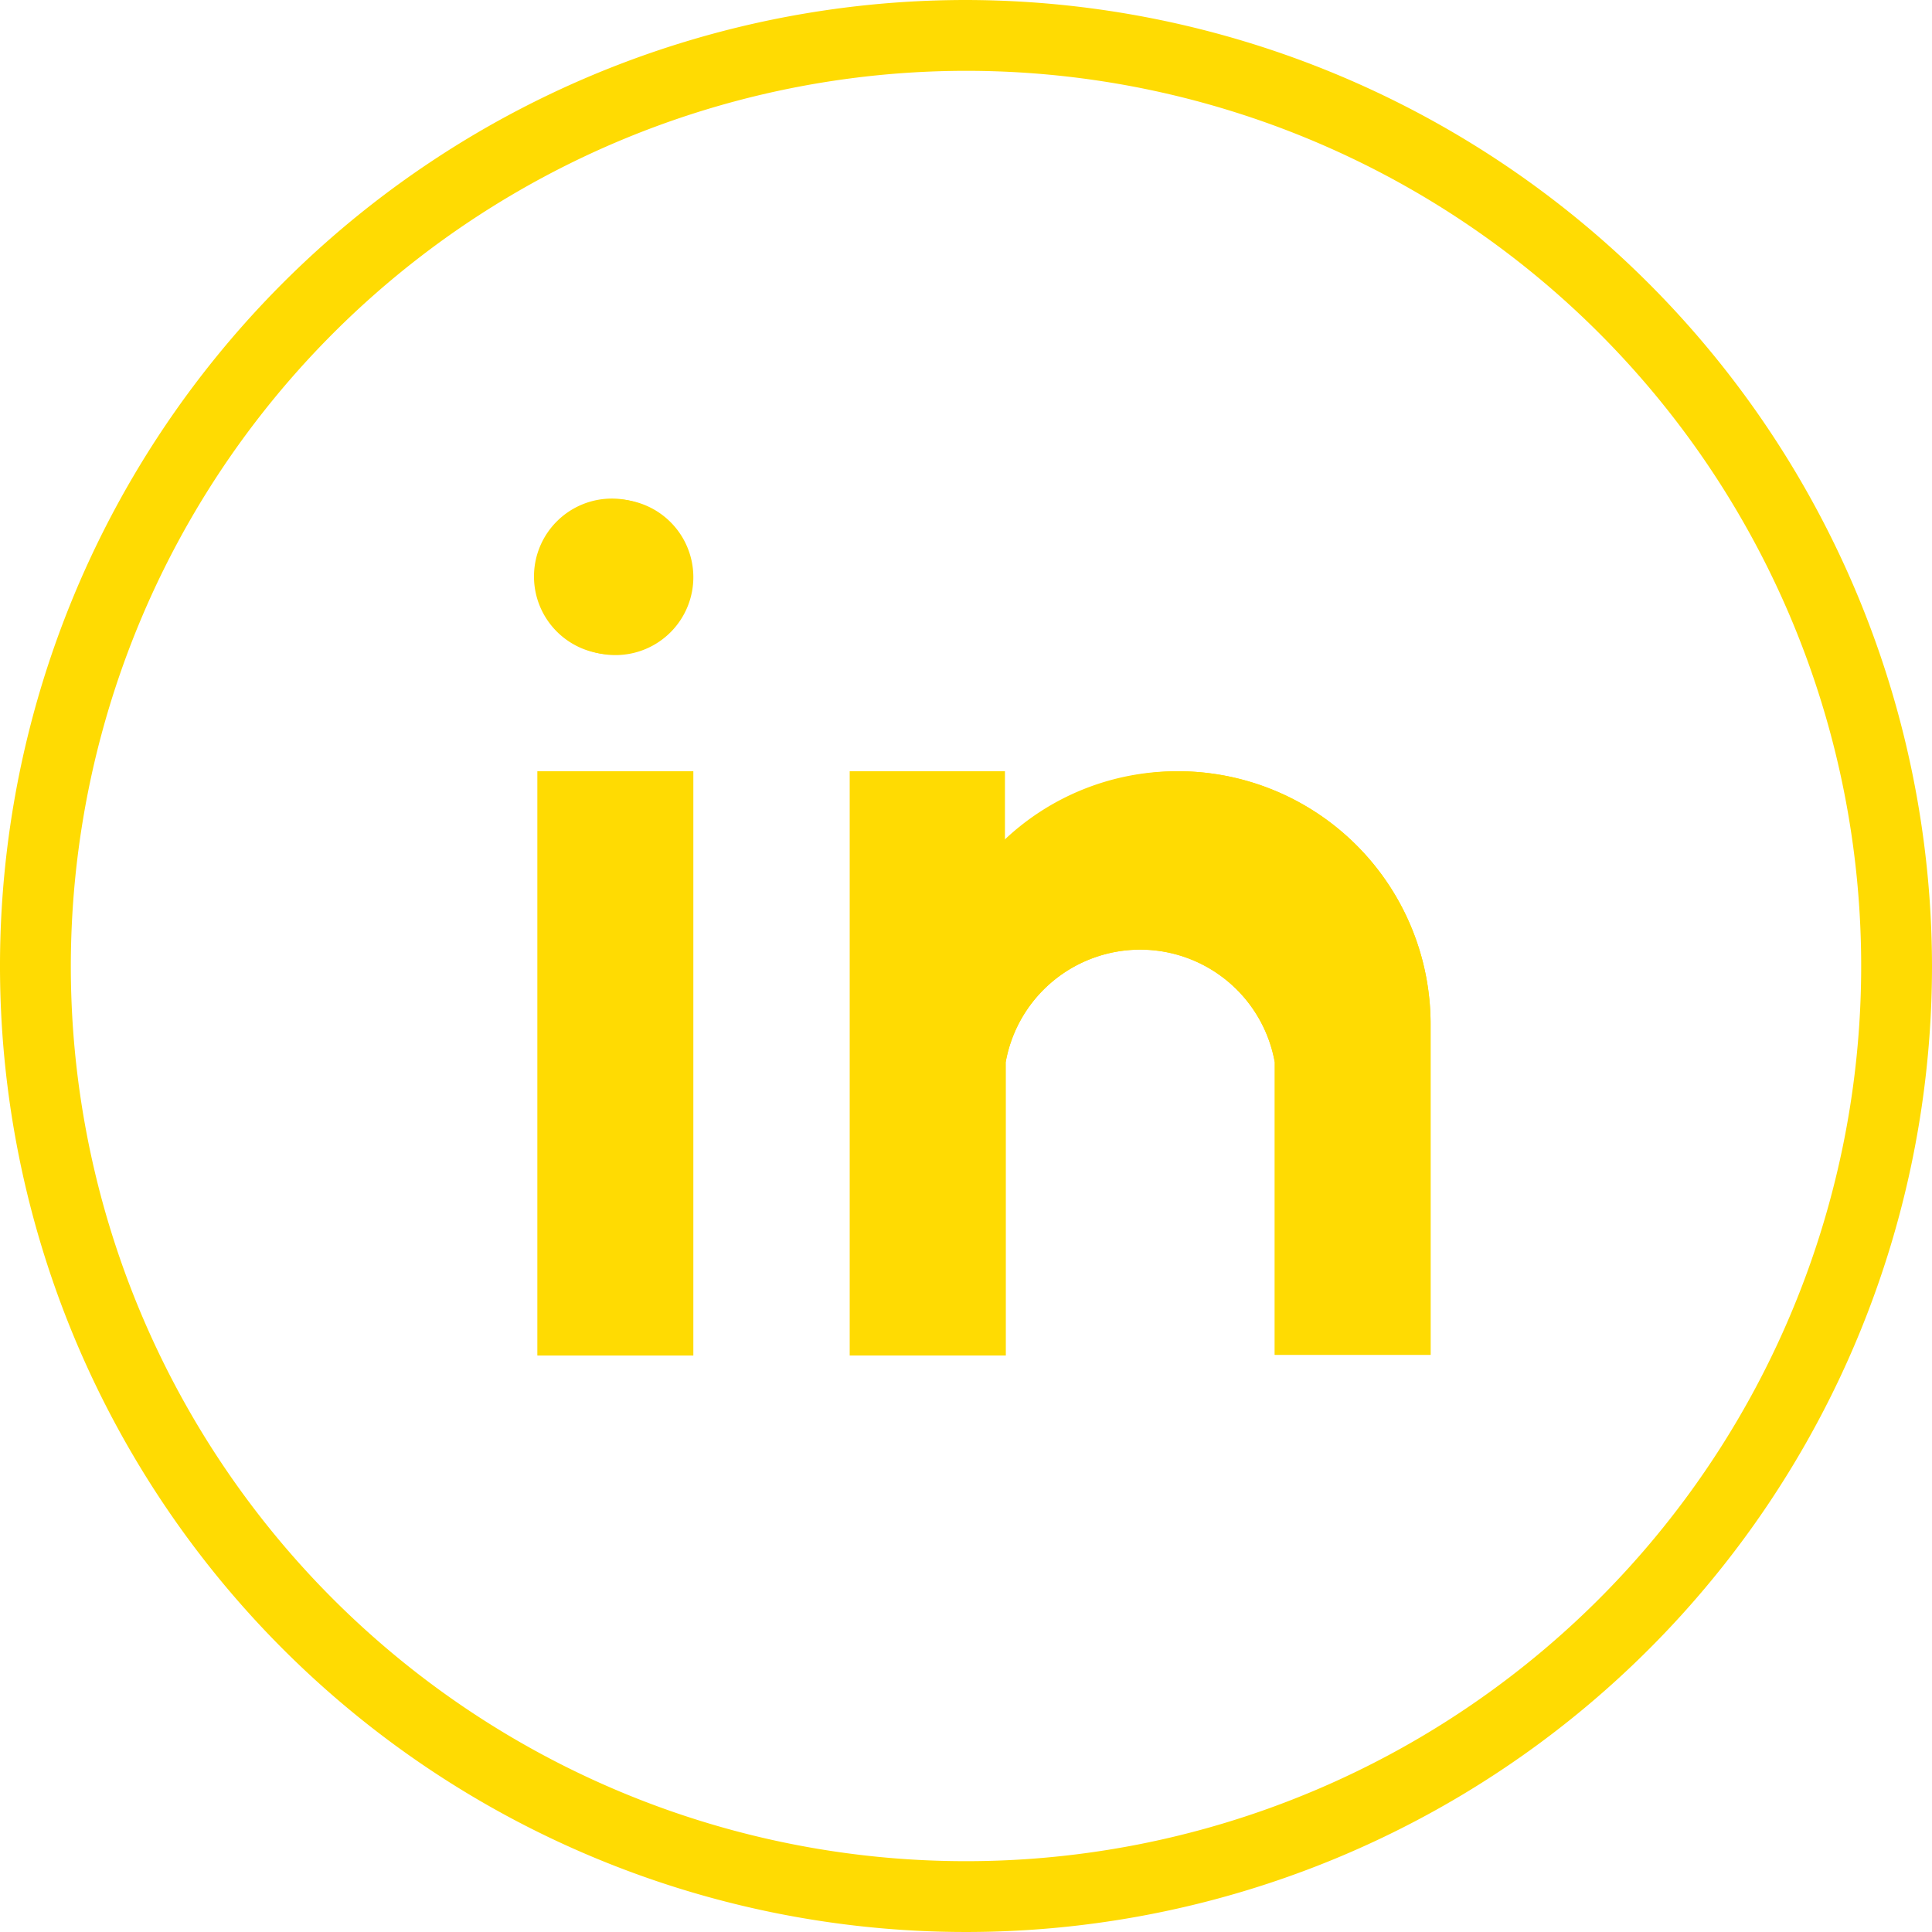 <svg xmlns="http://www.w3.org/2000/svg" viewBox="0 0 27.28 27.28"><defs><style>.cls-1{fill:#ffdb02;}</style></defs><g id="Capa_2" data-name="Capa 2"><g id="LinkedIn"><path class="cls-1" d="M8.69,7.05a1.1,1.1,0,1,0,1.1,1.09,1.1,1.1,0,0,0-1.1-1.09Z"/><polygon class="cls-1" points="9.79 10.89 7.59 10.89 7.59 19.14 9.79 19.14 9.79 10.89 9.79 10.89"/><path class="cls-1" d="M16.66,10.89a3.54,3.54,0,0,0-2.47,1v-1H12v8.25h2.2V15A1.93,1.93,0,0,1,18,15v4.13h2.2V14.46a3.57,3.57,0,0,0-3.58-3.57Z"/><path class="cls-1" d="M13.64,1A12.64,12.64,0,1,1,1,13.64,12.65,12.65,0,0,1,13.64,1m-5,8.24a1.1,1.1,0,1,0-1.1-1.1,1.1,1.1,0,0,0,1.1,1.1m5.5,2.65v-1H12v8.25h2.2V15A1.93,1.93,0,0,1,18,15v4.13h2.2V14.46a3.57,3.57,0,0,0-3.58-3.57,3.54,3.54,0,0,0-2.47,1m-6.6,7.25h2.2V10.89H7.59v8.25M13.64,0A13.64,13.64,0,1,0,27.28,13.64,13.66,13.66,0,0,0,13.64,0Zm-5,8.24a.1.1,0,0,1-.1-.1.1.1,0,0,1,.1-.09.09.09,0,0,1,.1.09.09.09,0,0,1-.1.1Zm6.86,3.9a2.65,2.65,0,0,1,1.11-.25,2.58,2.58,0,0,1,2.58,2.57v3.68H19V15a2.93,2.93,0,0,0-2.93-2.92,3.53,3.53,0,0,0-.56.05ZM13,11.89h.2v2.35l.15-.14a2.71,2.71,0,0,0-.15.91v3.13H13V11.89Zm-4.4,0h.2v6.25h-.2V11.89Z"/></g></g></svg>
